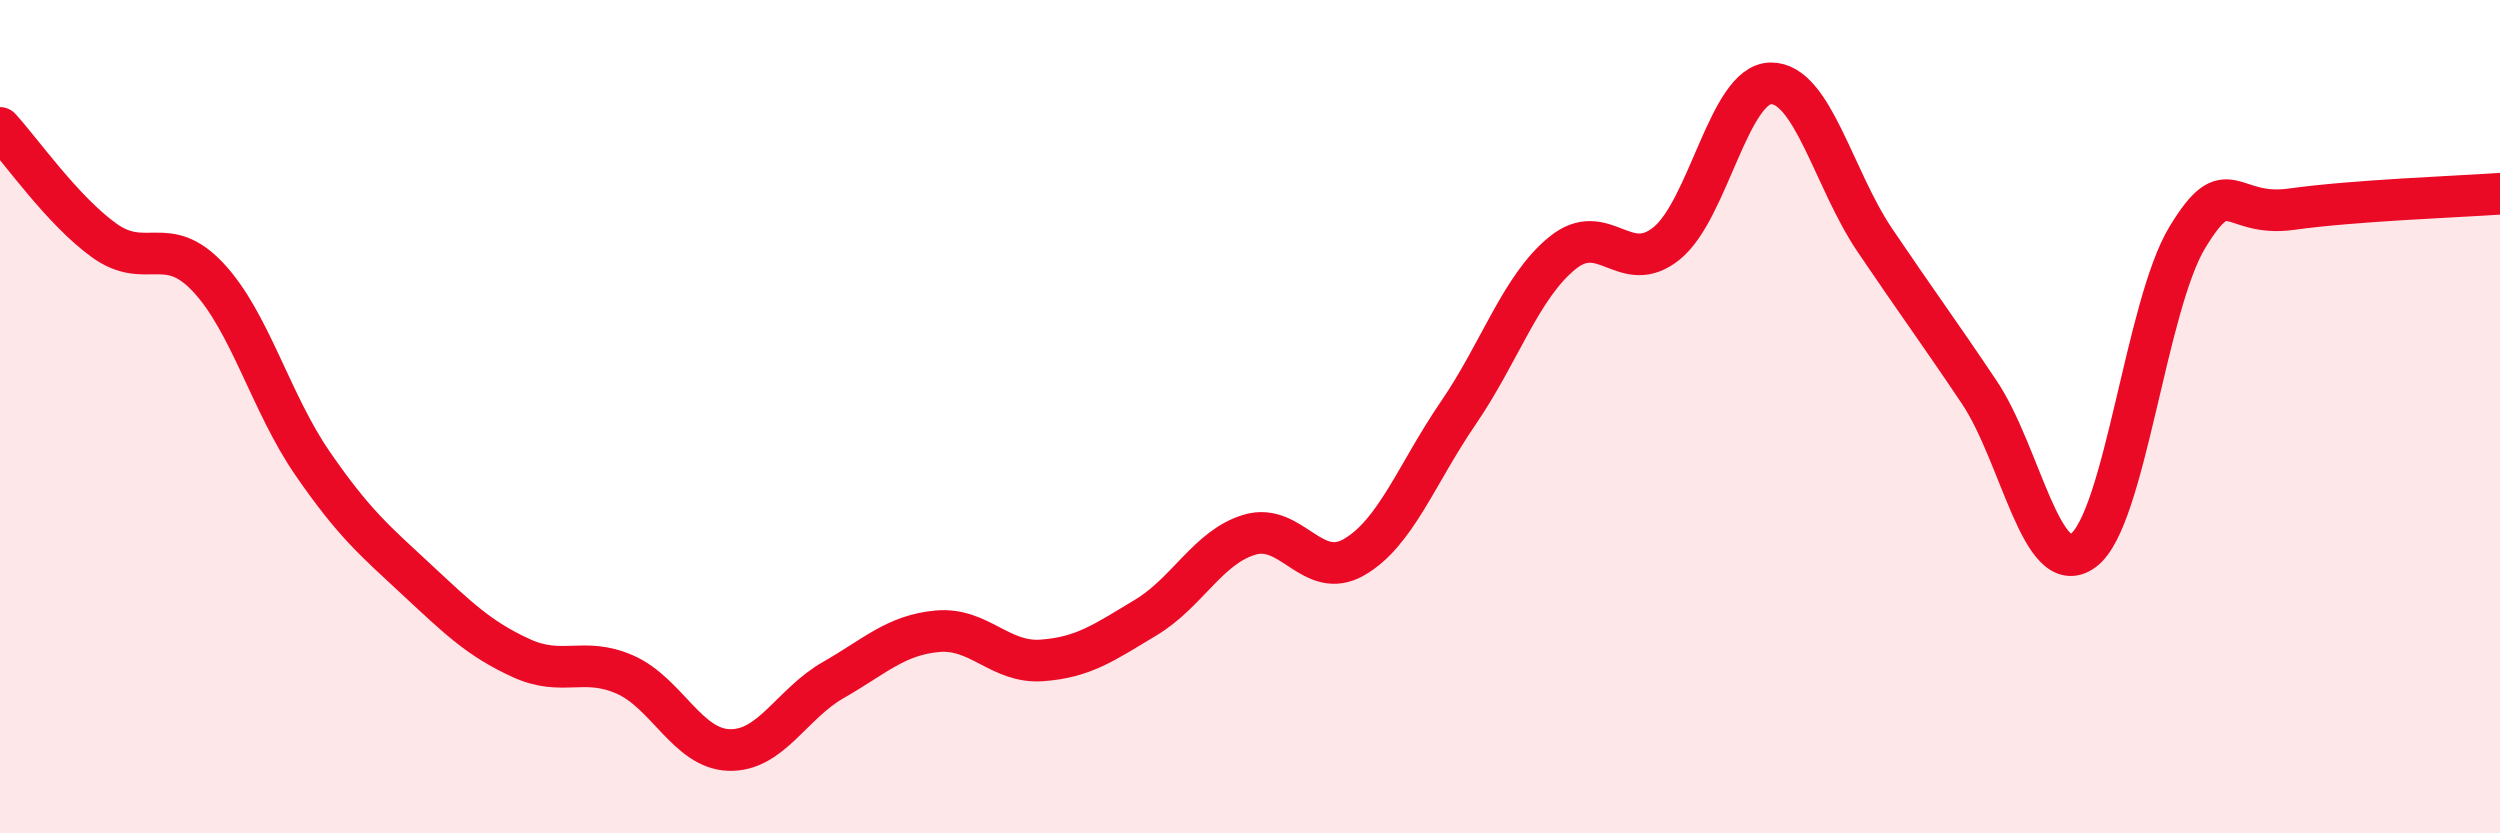 
    <svg width="60" height="20" viewBox="0 0 60 20" xmlns="http://www.w3.org/2000/svg">
      <path
        d="M 0,3.07 C 0.5,3.61 1.5,5.05 2.5,5.77 C 3.5,6.49 4,5.59 5,6.66 C 6,7.73 6.5,9.67 7.5,11.12 C 8.5,12.57 9,12.98 10,13.91 C 11,14.84 11.5,15.33 12.5,15.79 C 13.5,16.25 14,15.75 15,16.19 C 16,16.63 16.5,17.97 17.5,18 C 18.5,18.03 19,16.89 20,16.32 C 21,15.75 21.5,15.24 22.5,15.15 C 23.5,15.06 24,15.92 25,15.85 C 26,15.78 26.5,15.42 27.5,14.82 C 28.5,14.22 29,13.12 30,12.83 C 31,12.54 31.5,13.95 32.5,13.37 C 33.5,12.79 34,11.37 35,9.91 C 36,8.45 36.5,6.88 37.5,6.07 C 38.5,5.26 39,6.65 40,5.84 C 41,5.03 41.5,2.01 42.5,2 C 43.5,1.99 44,4.29 45,5.77 C 46,7.25 46.5,7.92 47.5,9.41 C 48.5,10.9 49,13.95 50,13.21 C 51,12.47 51.5,7.33 52.5,5.69 C 53.5,4.05 53.5,5.23 55,5.02 C 56.5,4.81 59,4.72 60,4.65L60 20L0 20Z"
        fill="#EB0A25"
        opacity="0.1"
        stroke-linecap="round"
        stroke-linejoin="round"
      />
      <path
        d="M 0,3.07 C 0.5,3.61 1.5,5.05 2.5,5.77 C 3.5,6.49 4,5.59 5,6.66 C 6,7.73 6.5,9.67 7.5,11.12 C 8.5,12.57 9,12.98 10,13.91 C 11,14.84 11.5,15.33 12.5,15.79 C 13.5,16.25 14,15.75 15,16.19 C 16,16.63 16.5,17.97 17.5,18 C 18.5,18.03 19,16.89 20,16.32 C 21,15.75 21.5,15.24 22.5,15.15 C 23.5,15.06 24,15.92 25,15.85 C 26,15.78 26.5,15.42 27.5,14.82 C 28.5,14.22 29,13.12 30,12.83 C 31,12.54 31.5,13.95 32.5,13.37 C 33.5,12.79 34,11.37 35,9.91 C 36,8.45 36.5,6.88 37.5,6.07 C 38.5,5.26 39,6.65 40,5.84 C 41,5.03 41.5,2.01 42.5,2 C 43.5,1.99 44,4.29 45,5.77 C 46,7.25 46.5,7.92 47.5,9.41 C 48.5,10.9 49,13.95 50,13.21 C 51,12.47 51.5,7.33 52.5,5.69 C 53.5,4.05 53.5,5.23 55,5.02 C 56.5,4.81 59,4.72 60,4.65"
        stroke="#EB0A25"
        stroke-width="1"
        fill="none"
        stroke-linecap="round"
        stroke-linejoin="round"
      />
    </svg>
  